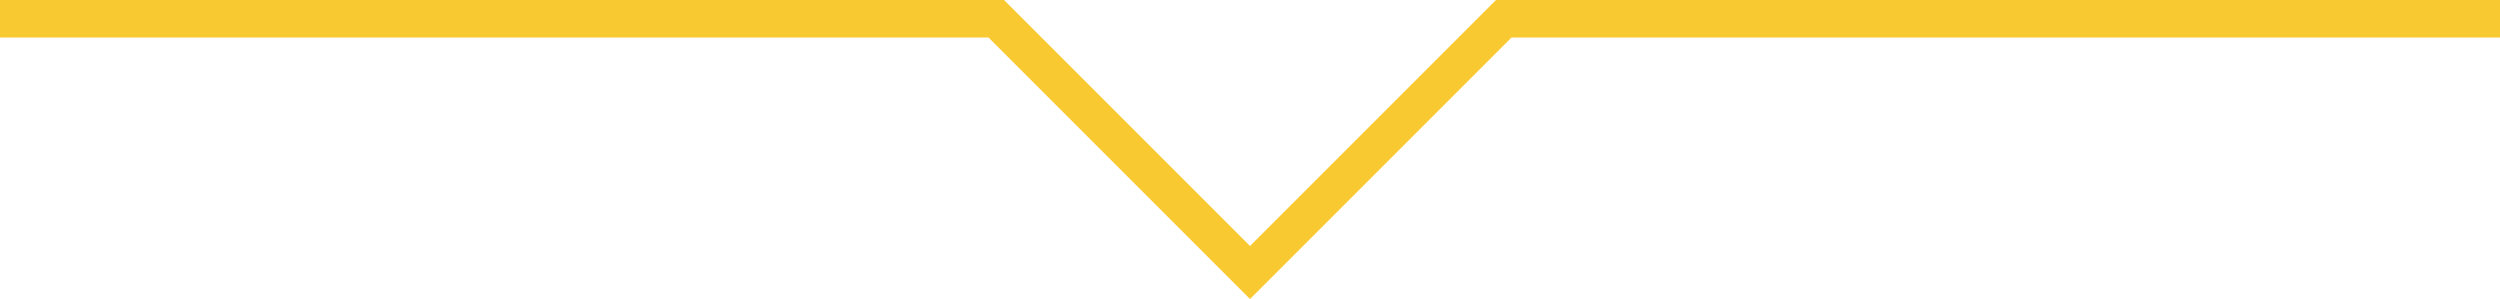 <?xml version="1.0" encoding="utf-8"?>
<!-- Generator: Adobe Illustrator 25.4.1, SVG Export Plug-In . SVG Version: 6.00 Build 0)  -->
<svg version="1.1" id="Camada_1" xmlns="http://www.w3.org/2000/svg" xmlns:xlink="http://www.w3.org/1999/xlink" x="0px" y="0px"
	 viewBox="0 0 200 23.9" style="enable-background:new 0 0 200 23.9;" xml:space="preserve">
<style type="text/css">
	.st0{fill:none;stroke:#F9C931;stroke-width:3;stroke-miterlimit:10;}
</style>
<polyline class="st0" points="200,1.5 120.3,1.5 100,21.8 79.7,1.5 0,1.5 "/>
</svg>
